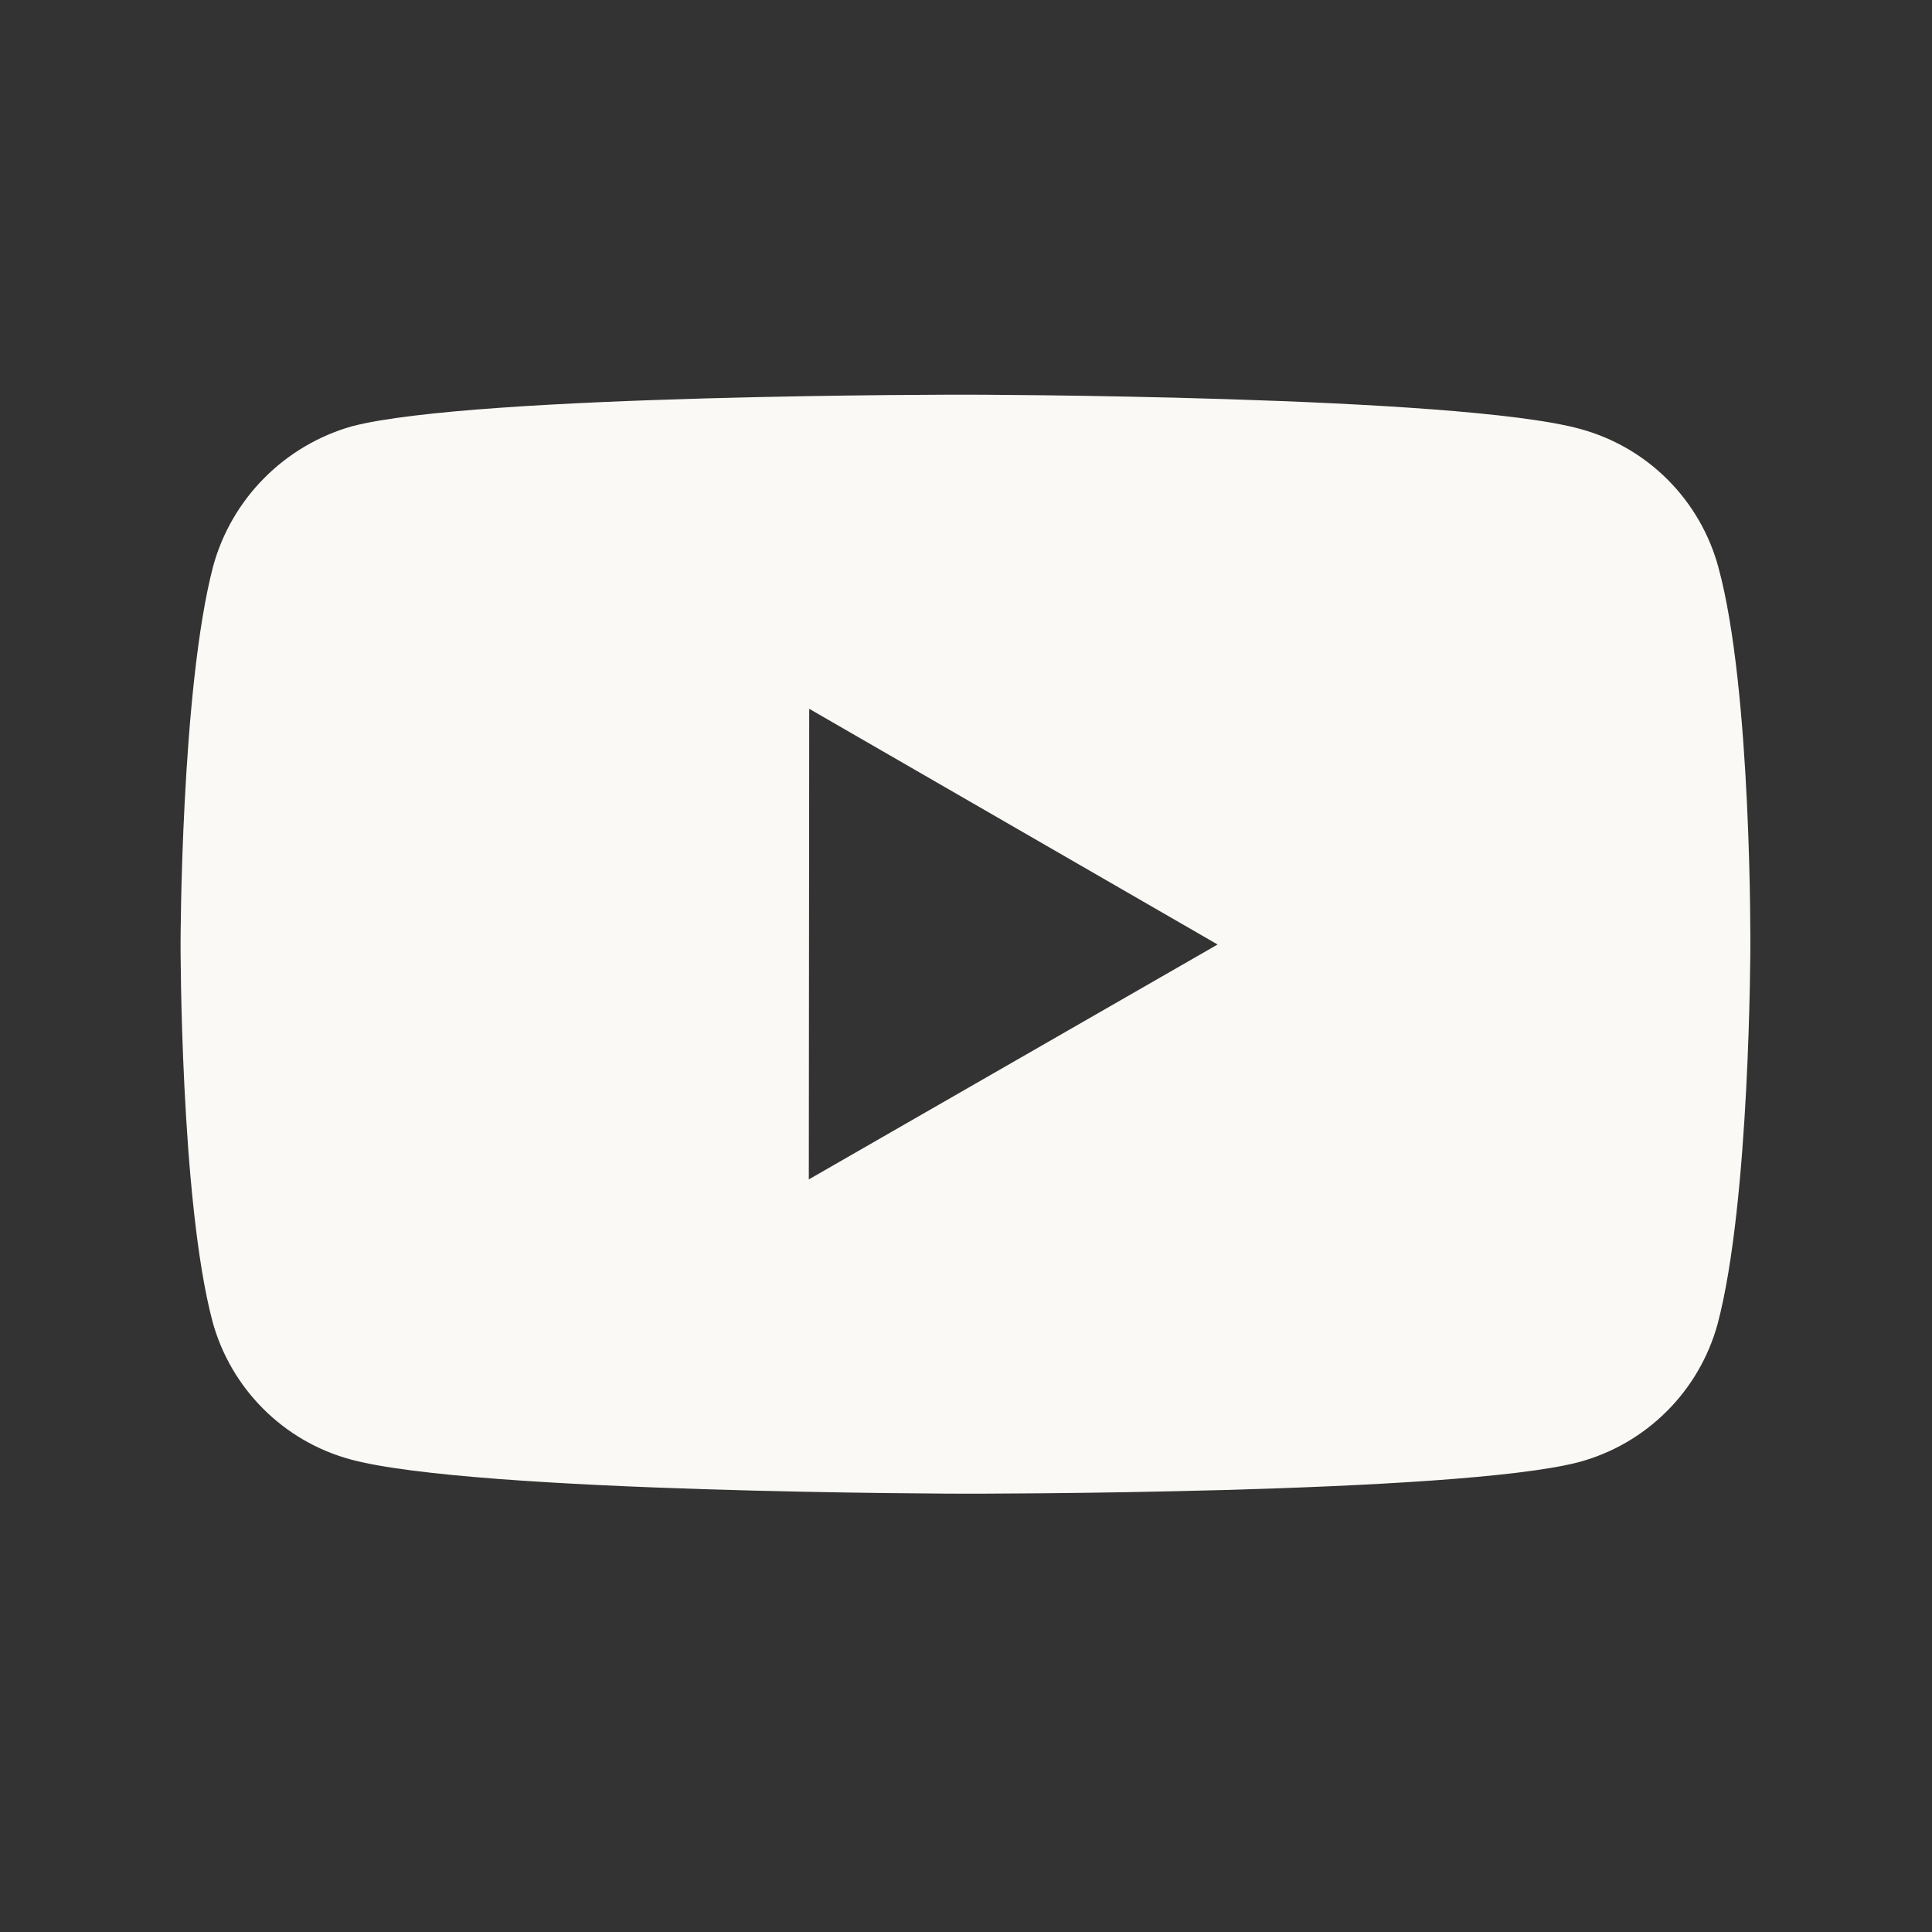 <svg width="39" height="39" viewBox="0 0 39 39" fill="none" xmlns="http://www.w3.org/2000/svg">
<rect x="0" y="0" width="39" height="39" fill="#333333" stroke="none"/>
<path d="M34.689 11.455C34.509 10.786 34.156 10.176 33.667 9.685C33.177 9.194 32.568 8.841 31.899 8.659C29.42 7.978 19.5 7.967 19.5 7.967C19.5 7.967 9.582 7.956 7.101 8.606C6.433 8.797 5.824 9.156 5.335 9.649C4.845 10.142 4.49 10.752 4.305 11.422C3.651 13.901 3.645 19.044 3.645 19.044C3.645 19.044 3.638 24.212 4.287 26.666C4.652 28.023 5.72 29.095 7.079 29.461C9.584 30.141 19.476 30.152 19.476 30.152C19.476 30.152 29.396 30.164 31.875 29.514C32.544 29.333 33.154 28.98 33.645 28.49C34.136 28.001 34.49 27.392 34.673 26.723C35.329 24.245 35.333 19.104 35.333 19.104C35.333 19.104 35.365 13.934 34.689 11.455ZM16.327 23.808L16.335 14.308L24.579 19.066L16.327 23.808Z" fill="#FAF9F5"/>
</svg>
